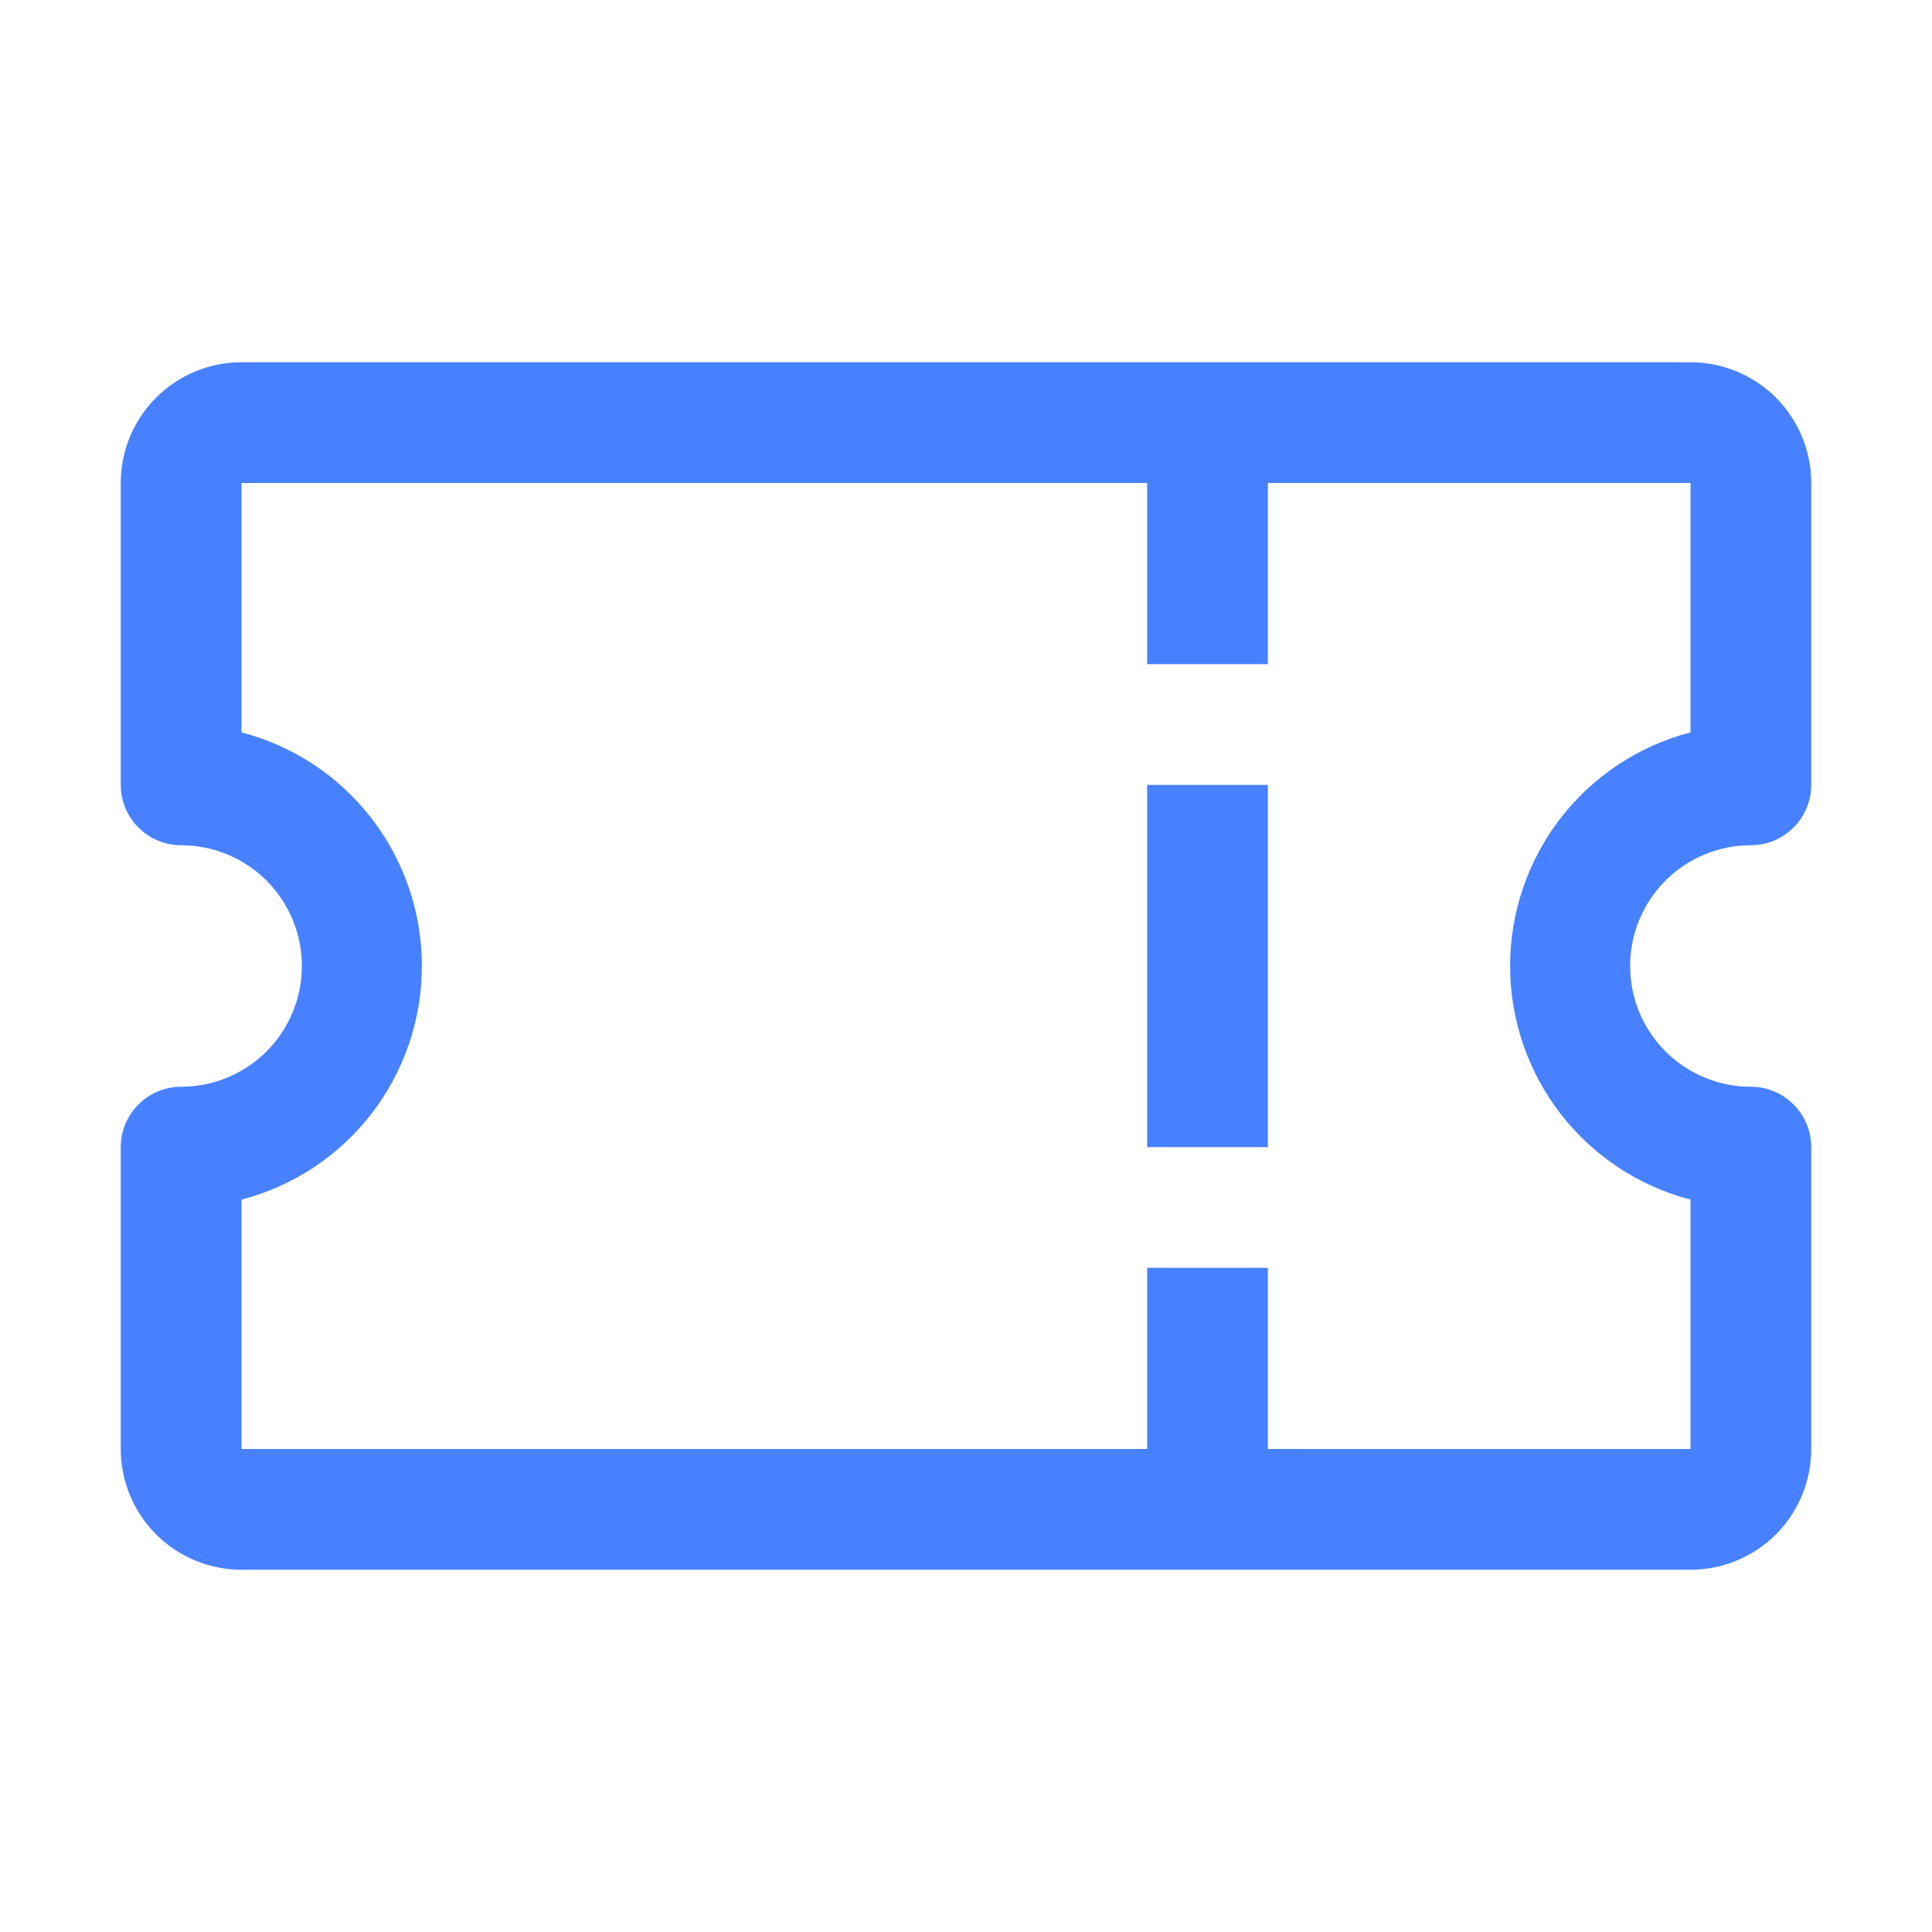 <svg width="24" height="24" viewBox="0 0 24 24" fill="none" xmlns="http://www.w3.org/2000/svg">
<path d="M21.75 10.5C21.949 10.5 22.14 10.421 22.28 10.28C22.421 10.14 22.5 9.949 22.5 9.75V6C22.5 5.602 22.342 5.221 22.061 4.939C21.779 4.658 21.398 4.5 21 4.5H3C2.602 4.5 2.221 4.658 1.939 4.939C1.658 5.221 1.5 5.602 1.5 6V9.75C1.5 9.949 1.579 10.14 1.72 10.28C1.86 10.421 2.051 10.5 2.25 10.5C2.648 10.5 3.029 10.658 3.311 10.939C3.592 11.221 3.75 11.602 3.75 12C3.75 12.398 3.592 12.779 3.311 13.061C3.029 13.342 2.648 13.5 2.25 13.5C2.051 13.5 1.86 13.579 1.72 13.72C1.579 13.86 1.5 14.051 1.5 14.25V18C1.5 18.398 1.658 18.779 1.939 19.061C2.221 19.342 2.602 19.5 3 19.5H21C21.398 19.5 21.779 19.342 22.061 19.061C22.342 18.779 22.5 18.398 22.5 18V14.25C22.5 14.051 22.421 13.86 22.28 13.72C22.14 13.579 21.949 13.5 21.75 13.5C21.352 13.5 20.971 13.342 20.689 13.061C20.408 12.779 20.25 12.398 20.25 12C20.25 11.602 20.408 11.221 20.689 10.939C20.971 10.658 21.352 10.5 21.75 10.5ZM21 14.902V18H15.75V15.75H14.25V18H3V14.902C3.642 14.735 4.21 14.359 4.616 13.834C5.021 13.308 5.241 12.664 5.241 12C5.241 11.336 5.021 10.692 4.616 10.166C4.21 9.641 3.642 9.265 3 9.098V6H14.25V8.25H15.75V6H21V9.098C20.358 9.265 19.79 9.641 19.384 10.166C18.979 10.692 18.759 11.336 18.759 12C18.759 12.664 18.979 13.308 19.384 13.834C19.79 14.359 20.358 14.735 21 14.902Z" fill="#4781FF"/>
<path d="M14.25 9.75H15.75V14.25H14.25V9.75Z" fill="#4781FF"/>
</svg>
